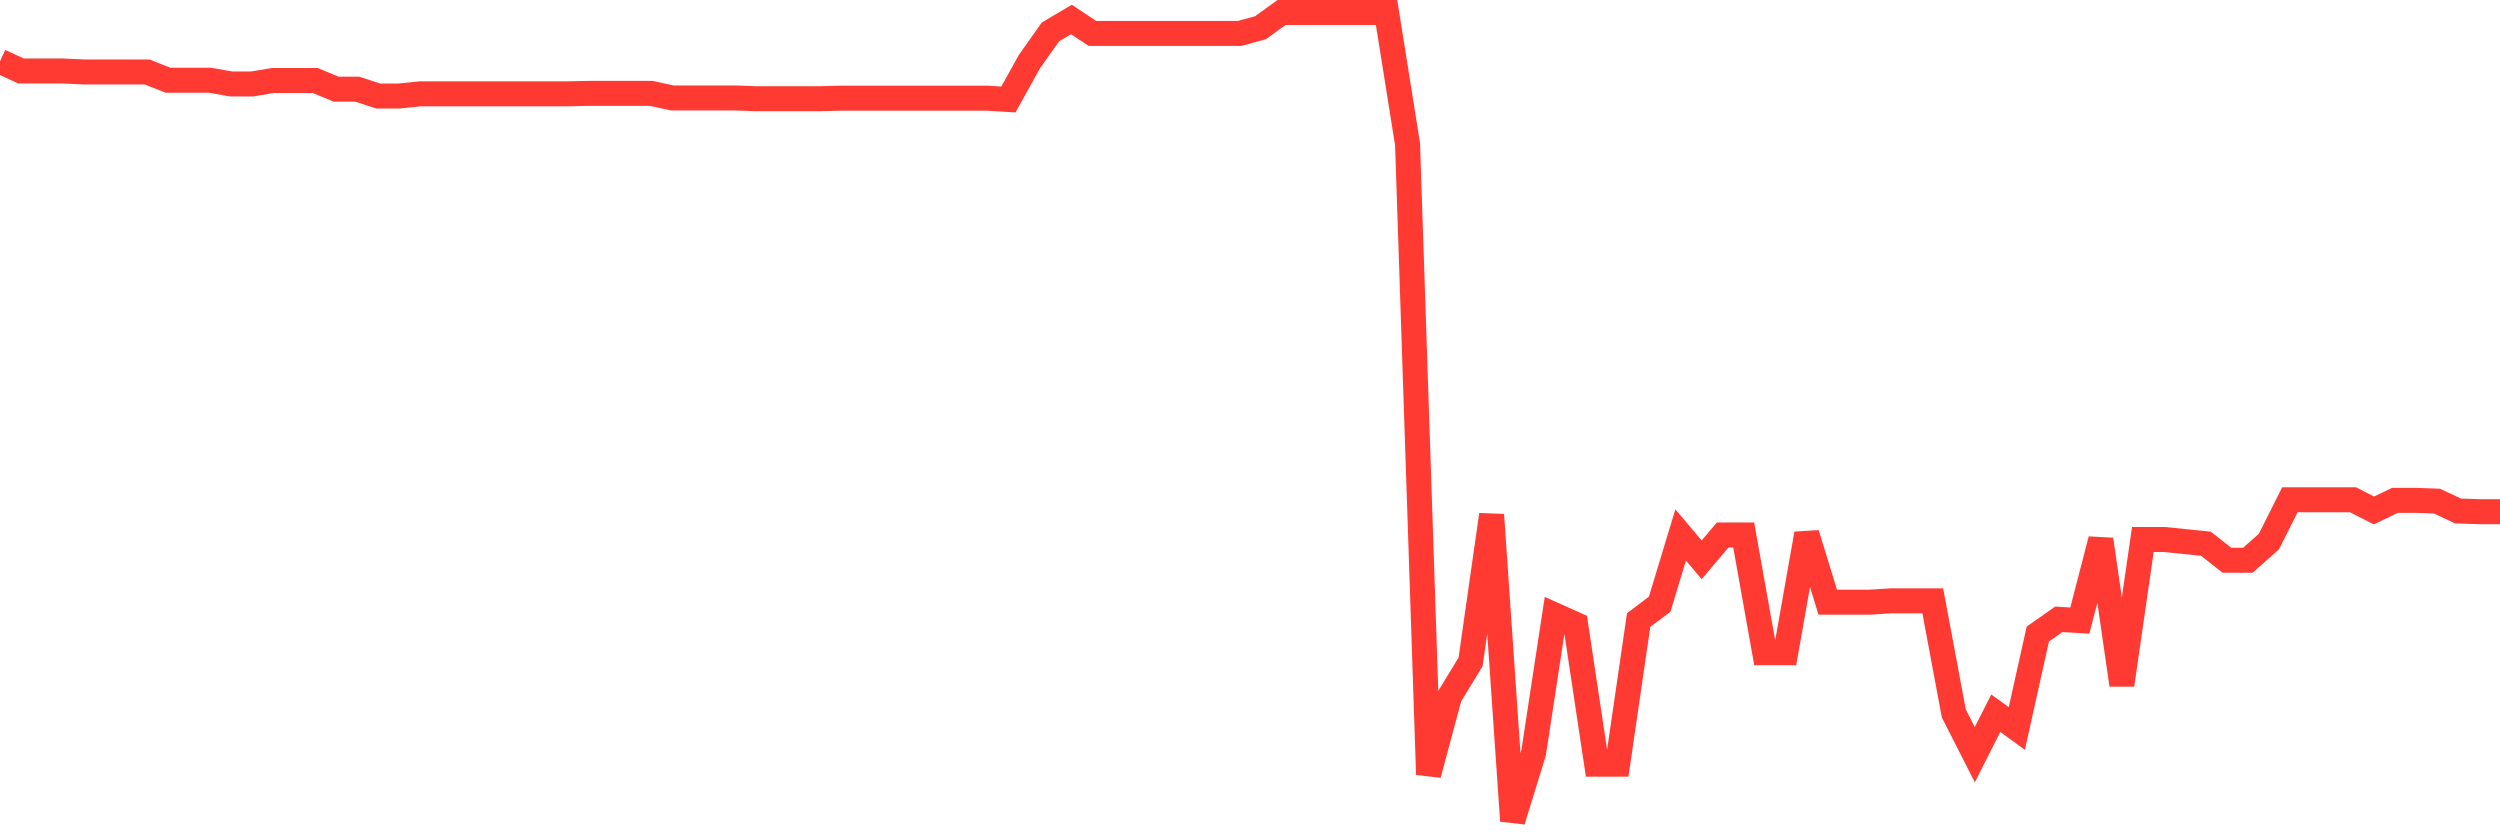 <svg
  xmlns="http://www.w3.org/2000/svg"
  xmlns:xlink="http://www.w3.org/1999/xlink"
  width="120"
  height="40"
  viewBox="0 0 120 40"
  preserveAspectRatio="none"
>
  <polyline
    points="0,2.941 1.008,3.407 2.017,3.407 3.025,3.407 4.034,3.454 5.042,3.454 6.05,3.454 7.059,3.454 8.067,3.852 9.076,3.852 10.084,3.852 11.092,4.03 12.101,4.03 13.109,3.863 14.118,3.863 15.126,3.863 16.134,4.279 17.143,4.279 18.151,4.608 19.16,4.608 20.168,4.504 21.176,4.504 22.185,4.504 23.193,4.504 24.202,4.504 25.21,4.504 26.218,4.504 27.227,4.504 28.235,4.482 29.244,4.482 30.252,4.482 31.261,4.482 32.269,4.702 33.277,4.702 34.286,4.702 35.294,4.702 36.303,4.739 37.311,4.739 38.319,4.739 39.328,4.739 40.336,4.713 41.345,4.713 42.353,4.713 43.361,4.713 44.37,4.713 45.378,4.713 46.387,4.713 47.395,4.713 48.403,4.775 49.412,2.959 50.42,1.533 51.429,0.936 52.437,1.606 53.445,1.606 54.454,1.606 55.462,1.606 56.471,1.606 57.479,1.606 58.487,1.606 59.496,1.606 60.504,1.331 61.513,0.6 62.521,0.6 63.529,0.6 64.538,0.6 65.546,0.6 66.555,0.6 67.563,6.92 68.571,37.179 69.58,33.424 70.588,31.77 71.597,24.708 72.605,39.4 73.613,36.137 74.622,29.52 75.63,29.972 76.639,36.679 77.647,36.679 78.655,29.762 79.664,29.003 80.672,25.678 81.681,26.872 82.689,25.678 83.697,25.678 84.706,31.329 85.714,31.329 86.723,25.62 87.731,28.905 88.739,28.905 89.748,28.905 90.756,28.84 91.765,28.84 92.773,28.84 93.782,34.241 94.79,36.224 95.798,34.234 96.807,34.968 97.815,30.435 98.824,29.726 99.832,29.788 100.84,25.895 101.849,32.874 102.857,25.895 103.866,25.895 104.874,25.996 105.882,26.098 106.891,26.89 107.899,26.89 108.908,25.996 109.916,23.989 110.924,23.989 111.933,23.989 112.941,23.989 113.95,24.502 114.958,24.017 115.966,24.017 116.975,24.054 117.983,24.528 118.992,24.56 120,24.56"
    fill="none"
    stroke="#ff3a33"
    stroke-width="1.2"
  >
  </polyline>
</svg>